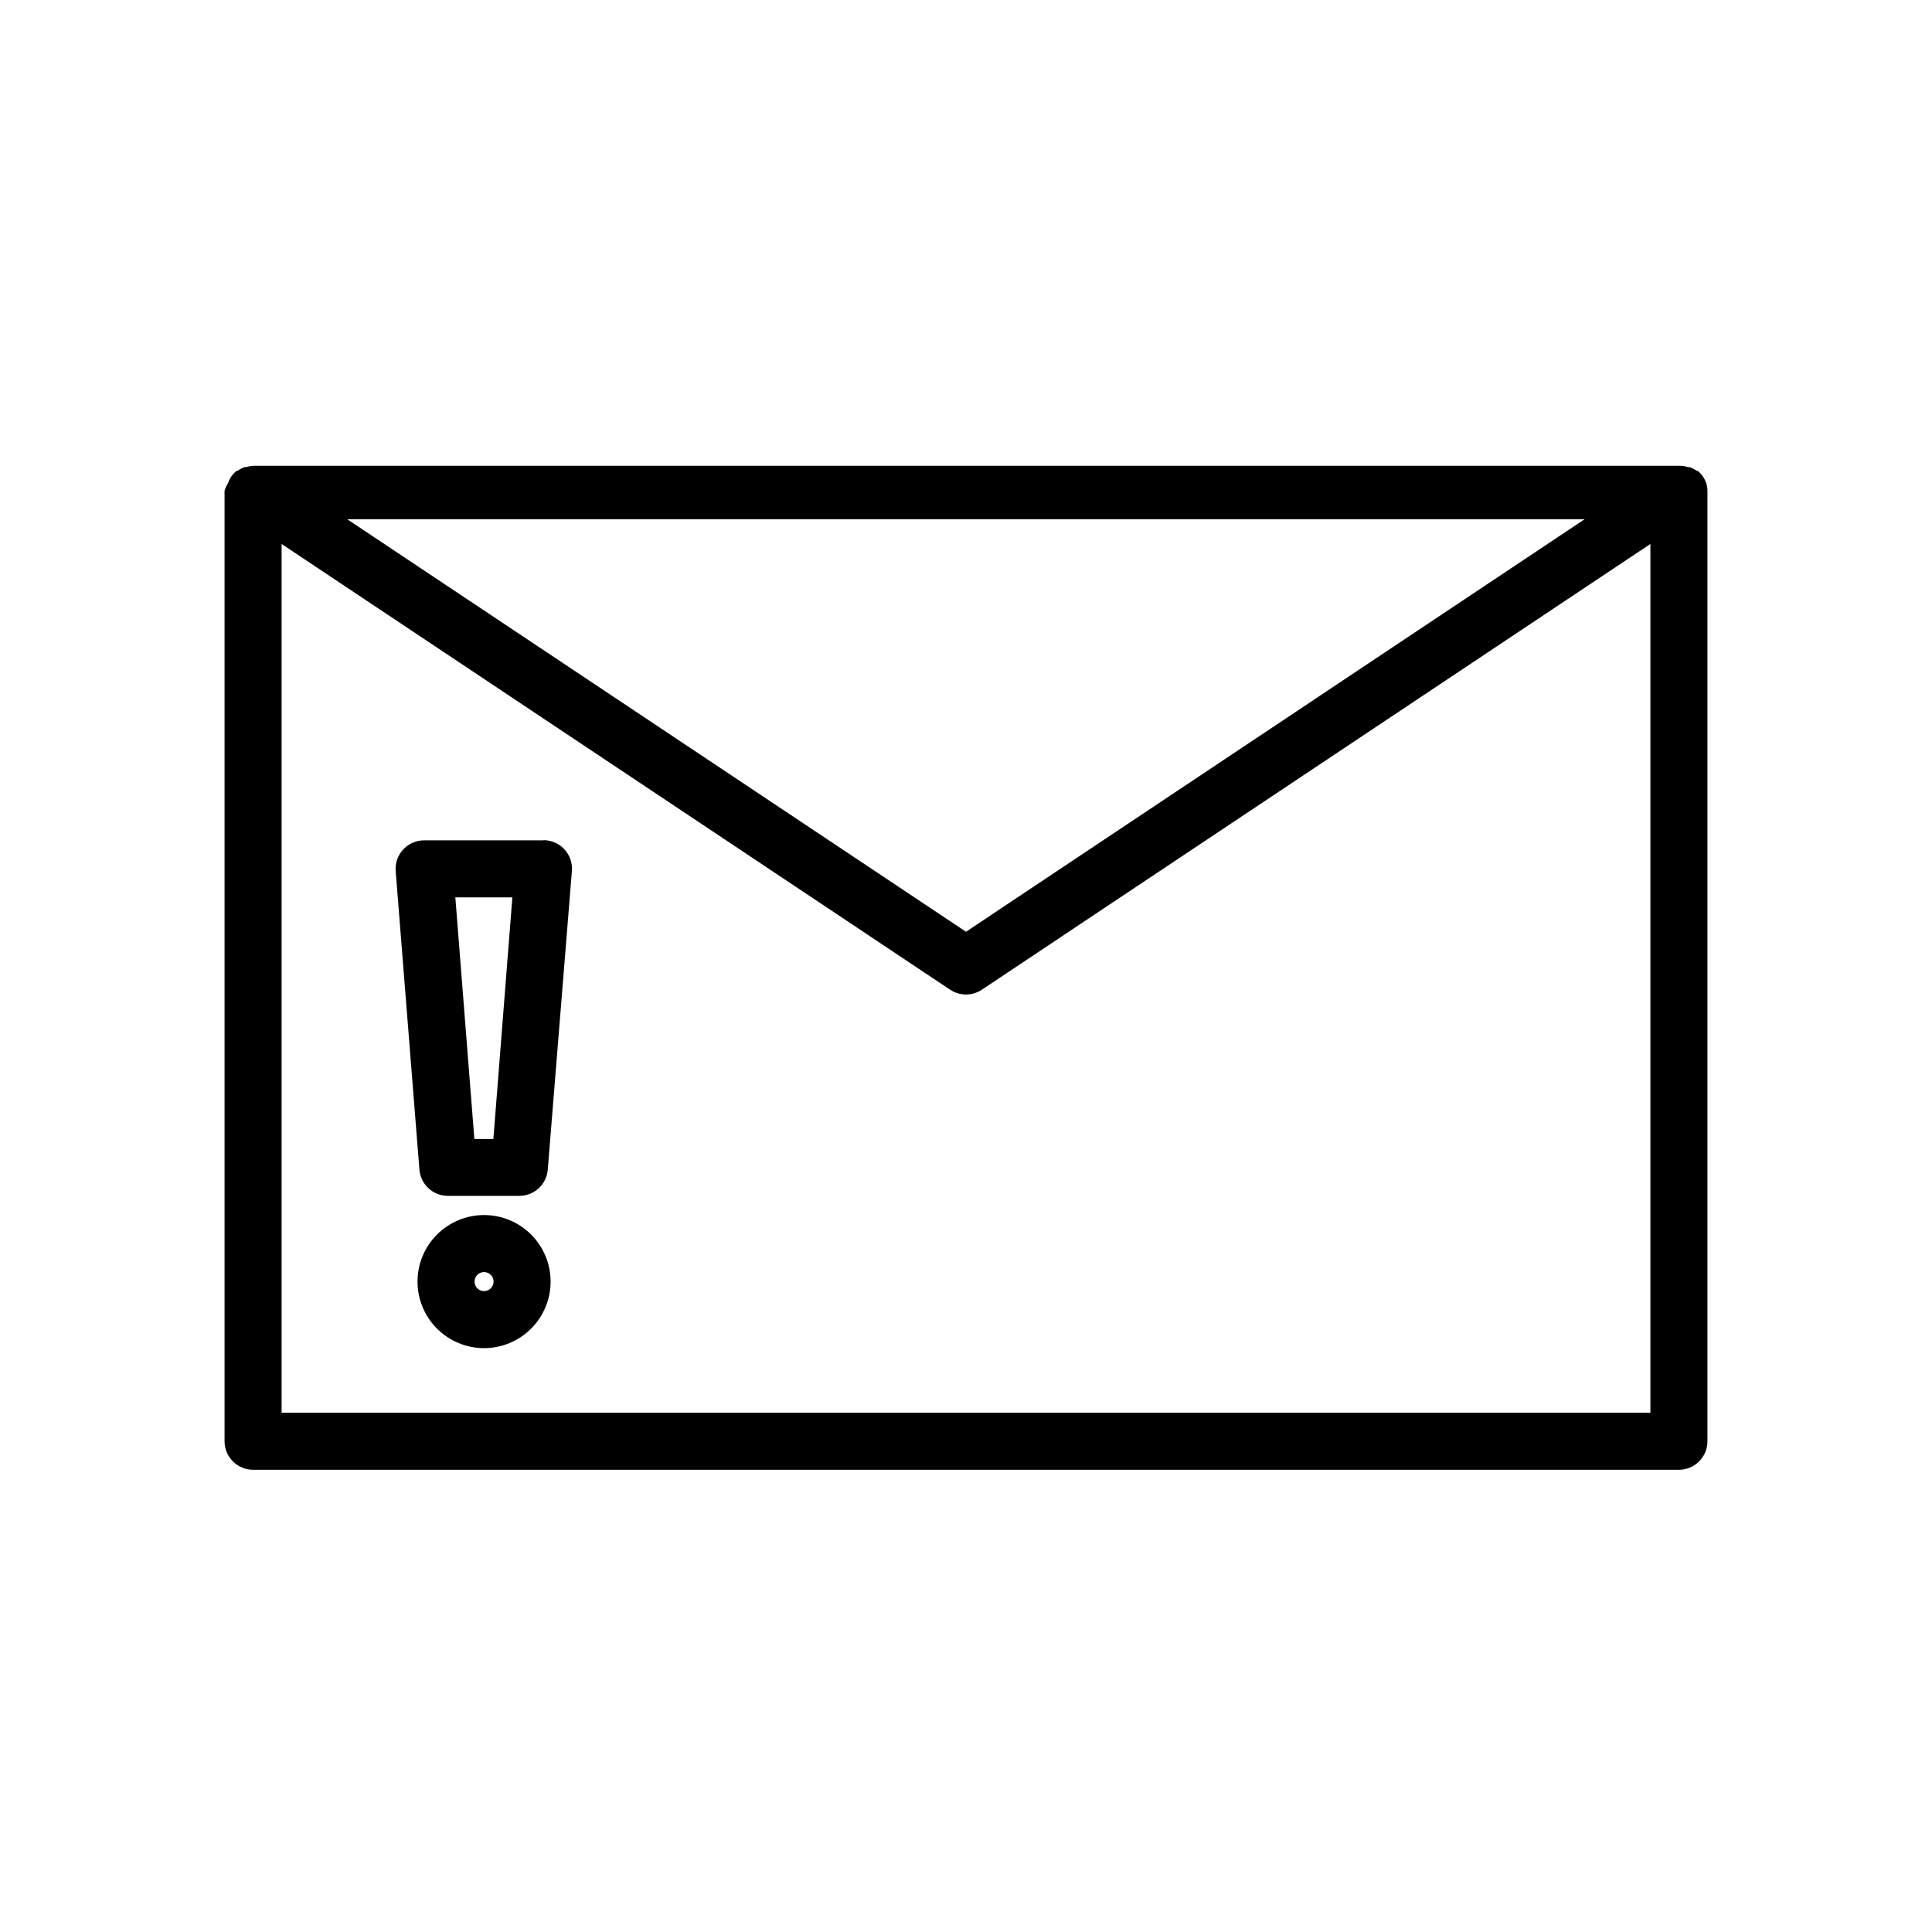 <?xml version="1.0" encoding="UTF-8"?>
<!-- Uploaded to: SVG Repo, www.svgrepo.com, Generator: SVG Repo Mixer Tools -->
<svg fill="#000000" width="800px" height="800px" version="1.1" viewBox="144 144 512 512" xmlns="http://www.w3.org/2000/svg">
 <g>
  <path d="m596.18 272.08c-0.227-0.68-0.551-1.324-0.957-1.914-0.391-0.527-0.848-1.004-1.363-1.41h-0.25c-0.559-0.402-1.168-0.723-1.816-0.957h-0.402c-0.699-0.227-1.43-0.344-2.164-0.355h-377.86c-0.734 0.012-1.465 0.129-2.164 0.355h-0.402c-0.648 0.234-1.258 0.555-1.816 0.957h-0.25c-0.516 0.406-0.973 0.883-1.363 1.41-0.406 0.59-0.73 1.234-0.957 1.914-0.395 0.605-0.699 1.27-0.906 1.965v251.9c0 4.176 3.383 7.559 7.559 7.559h377.86c4.176 0 7.559-3.383 7.559-7.559v-251.9c-0.012-0.668-0.113-1.328-0.301-1.965zm-32.242 9.523-163.94 109.32-163.99-109.33zm-345.31 236.79v-230.24l177.19 118.14c2.535 1.684 5.828 1.684 8.363 0l177.19-118.14v230.24z"/>
  <path d="m288.05 366.7h-31.488c-2.129-0.047-4.18 0.805-5.648 2.352-1.469 1.543-2.215 3.637-2.059 5.762l6.297 79.148c0.316 3.934 3.609 6.965 7.559 6.953h18.895-0.004c3.934 0.016 7.219-2.988 7.559-6.902l6.398-79.199c0.168-2.106-0.551-4.188-1.988-5.738-1.434-1.551-3.457-2.43-5.57-2.426zm-13.301 79.148h-5.039l-5.039-64.035h15.113z"/>
  <path d="m272.28 466c-4.676 0-9.16 1.859-12.469 5.168-3.305 3.305-5.164 7.789-5.164 12.469 0 4.676 1.859 9.16 5.164 12.465 3.309 3.309 7.793 5.168 12.469 5.168 4.68 0 9.164-1.859 12.469-5.168 3.309-3.305 5.168-7.789 5.168-12.465 0-4.68-1.859-9.164-5.168-12.469-3.305-3.309-7.789-5.168-12.469-5.168zm0 20.152c-1.016 0-1.938-0.613-2.324-1.555-0.391-0.941-0.176-2.023 0.543-2.742 0.723-0.723 1.805-0.938 2.746-0.547 0.941 0.391 1.555 1.309 1.555 2.328 0 0.668-0.266 1.309-0.738 1.781-0.473 0.469-1.113 0.734-1.781 0.734z"/>
 </g>
</svg>